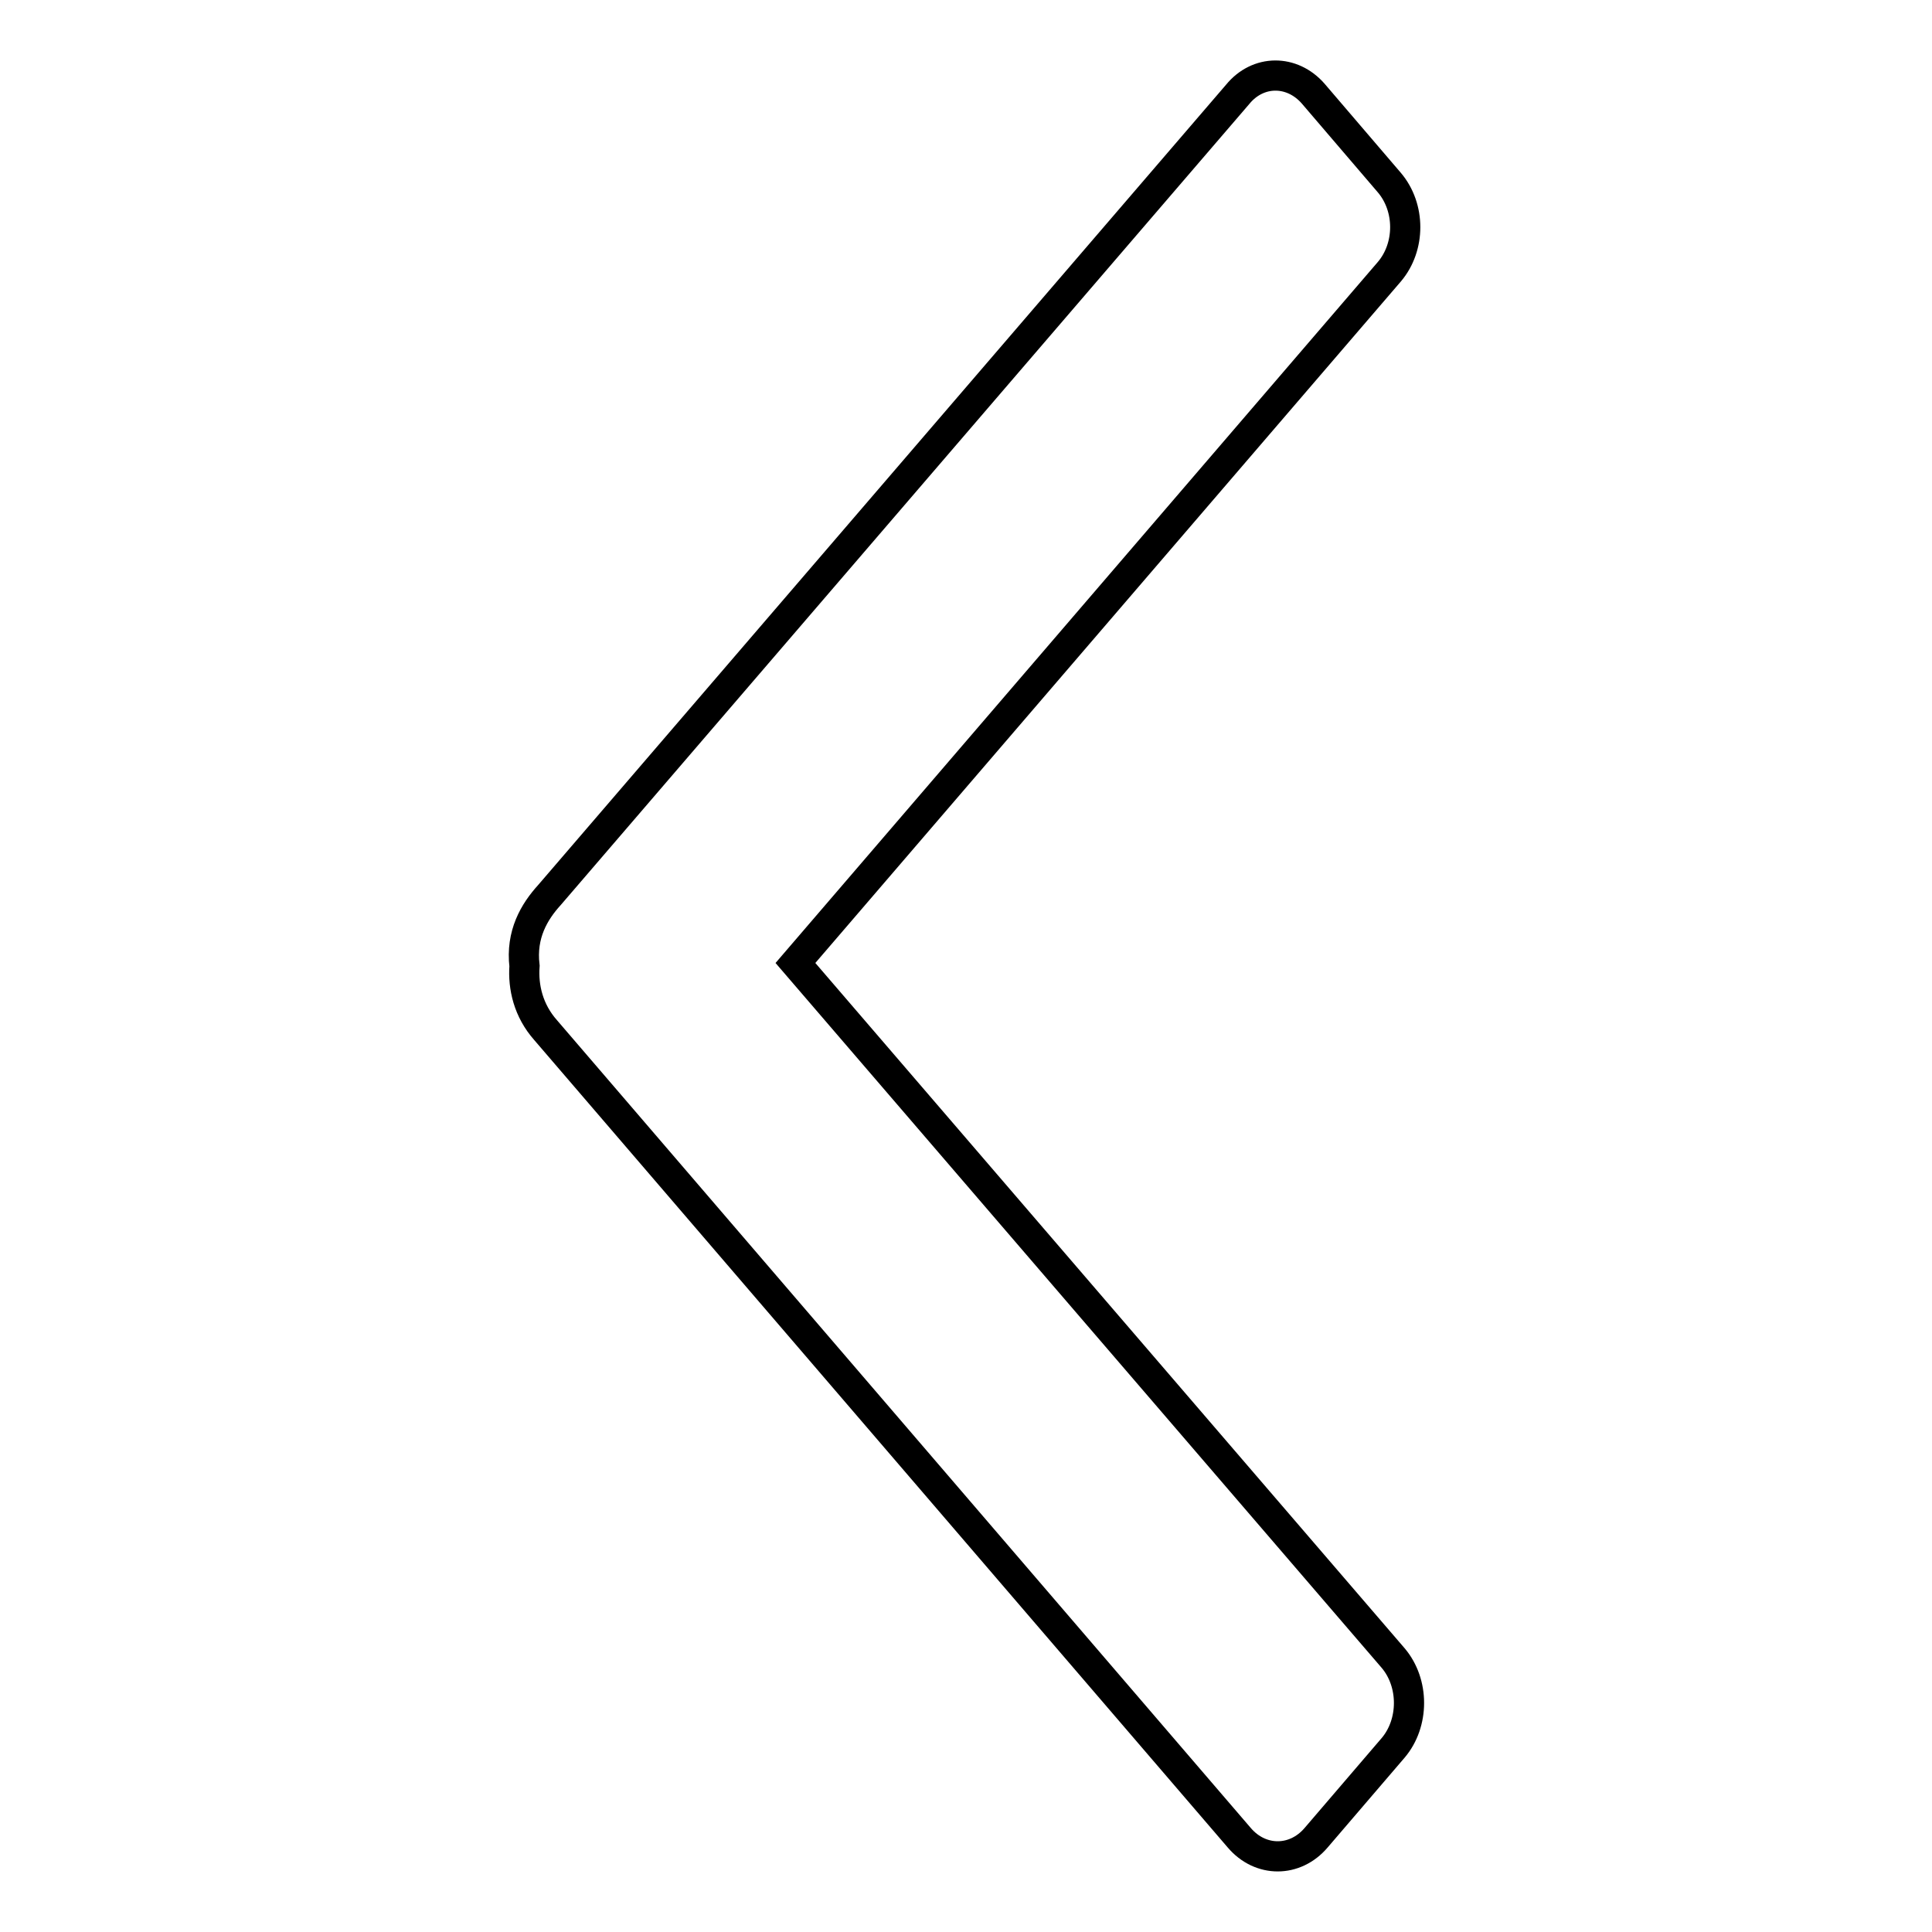 <?xml version="1.0" encoding="utf-8"?>
<!-- Svg Vector Icons : http://www.onlinewebfonts.com/icon -->
<!DOCTYPE svg PUBLIC "-//W3C//DTD SVG 1.1//EN" "http://www.w3.org/Graphics/SVG/1.1/DTD/svg11.dtd">
<svg version="1.1" xmlns="http://www.w3.org/2000/svg" xmlns:xlink="http://www.w3.org/1999/xlink" x="0px" y="0px" viewBox="0 0 256 256" enable-background="new 0 0 256 256" xml:space="preserve">
<g><g><path stroke-width="4" fill-opacity="0" stroke="#000000"  d="M174,12.4l10.1,11.8c2.8,3.3,2.8,8.5,0,11.8l-78.7,91.6l79.2,92.1c2.8,3.3,2.8,8.6,0,11.9l-10.2,11.9c-2.8,3.3-7.4,3.3-10.2,0l-91.9-107c-2.3-2.6-3-5.7-2.8-8.5c-0.5-4.2,1.3-7.2,3.3-9.4l91.2-106.1C166.7,9.2,171.2,9.2,174,12.4z"/></g></g>
</svg>